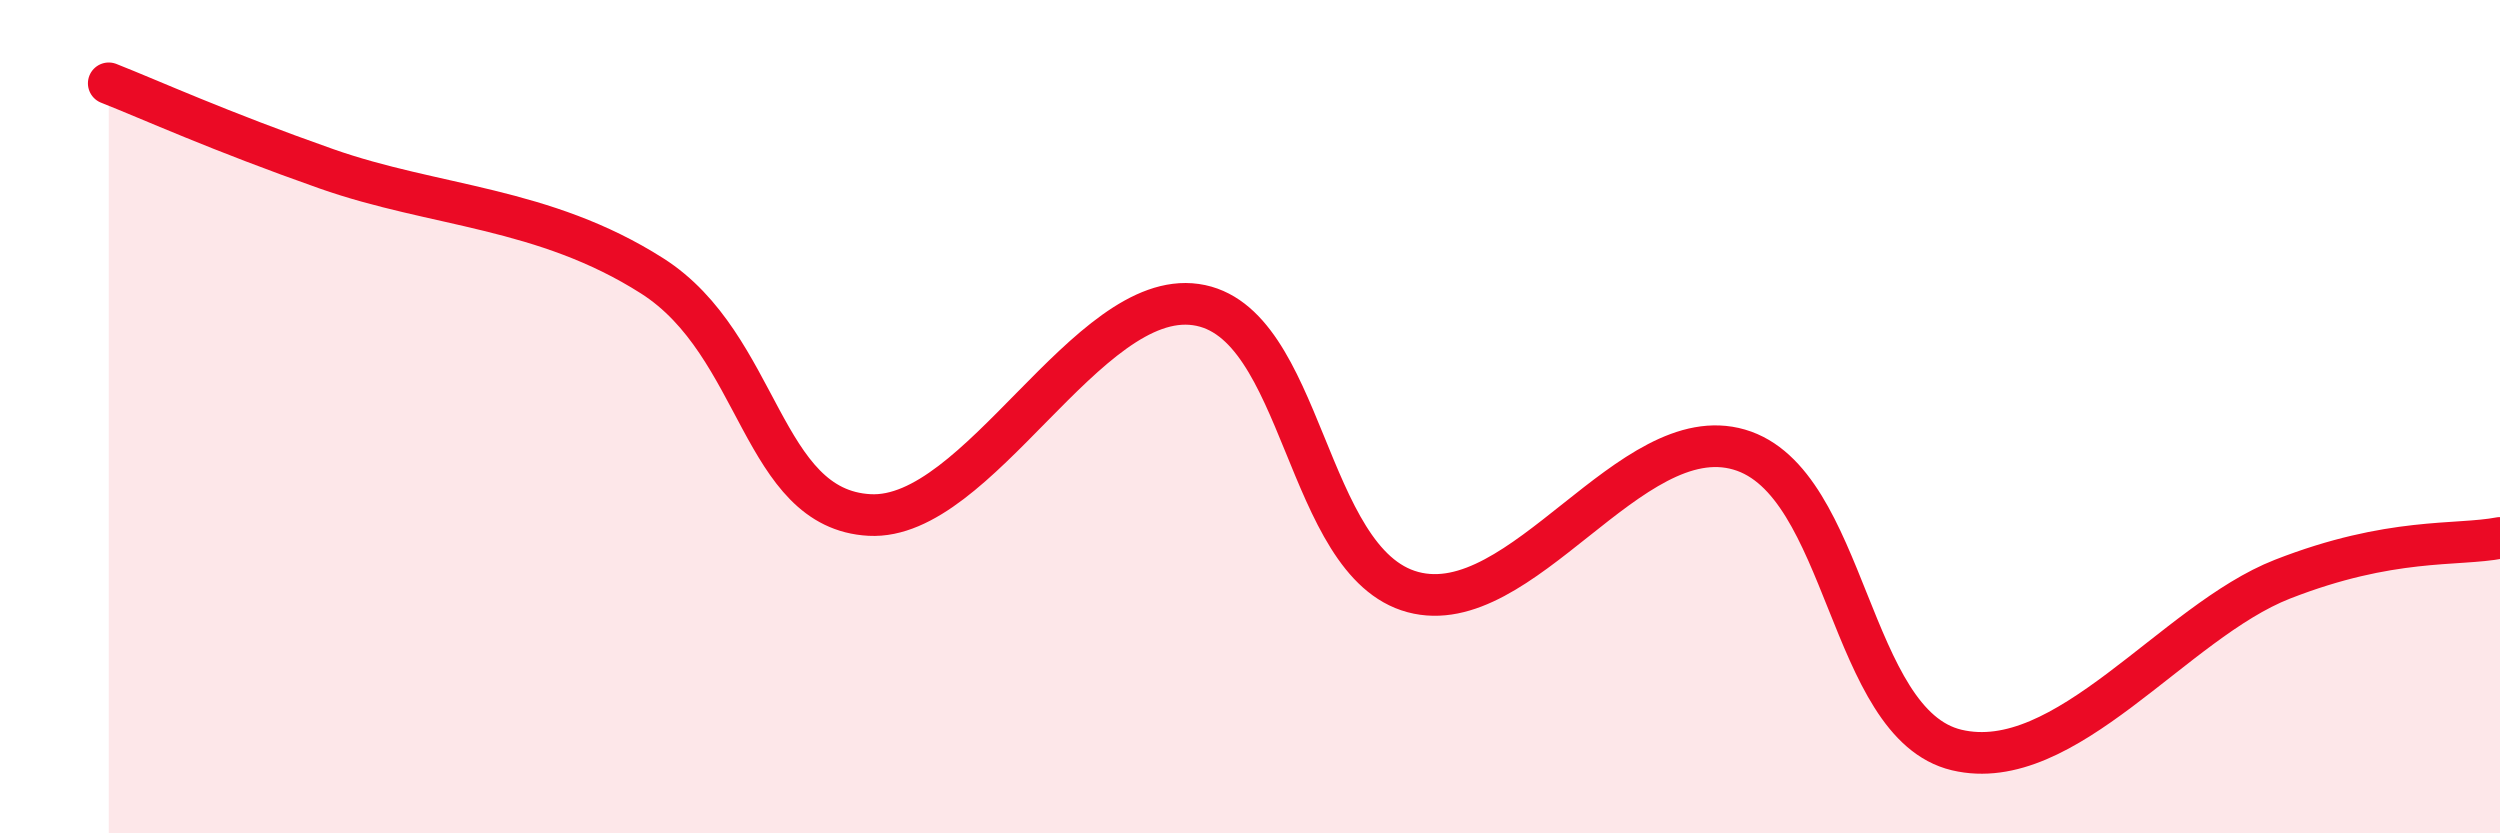 
    <svg width="60" height="20" viewBox="0 0 60 20" xmlns="http://www.w3.org/2000/svg">
      <path
        d="M 2.61,2 C 3.65,2.41 5.22,3.13 7.83,4.05 C 10.44,4.97 13.04,4.96 15.65,6.62 C 18.26,8.28 18.26,12.22 20.87,12.36 C 23.48,12.5 26.09,6.94 28.7,7.31 C 31.31,7.68 31.3,13.51 33.91,14.21 C 36.52,14.91 39.13,10.03 41.74,10.79 C 44.35,11.55 44.35,17.38 46.96,18 C 49.57,18.62 52.17,14.92 54.78,13.9 C 57.39,12.88 58.96,13.11 60,12.91L60 20L2.61 20Z"
        fill="#EB0A25"
        opacity="0.1"
        stroke-linecap="round"
        stroke-linejoin="round"
      />
      <path
        d="M 2.61,2 C 3.65,2.41 5.22,3.13 7.83,4.05 C 10.44,4.97 13.04,4.96 15.65,6.62 C 18.26,8.28 18.26,12.22 20.87,12.36 C 23.48,12.5 26.09,6.94 28.7,7.31 C 31.31,7.68 31.3,13.51 33.91,14.21 C 36.52,14.91 39.13,10.03 41.74,10.79 C 44.35,11.55 44.35,17.38 46.96,18 C 49.57,18.62 52.17,14.92 54.78,13.9 C 57.39,12.88 58.96,13.11 60,12.91"
        stroke="#EB0A25"
        stroke-width="1"
        fill="none"
        stroke-linecap="round"
        stroke-linejoin="round"
      />
    </svg>
  